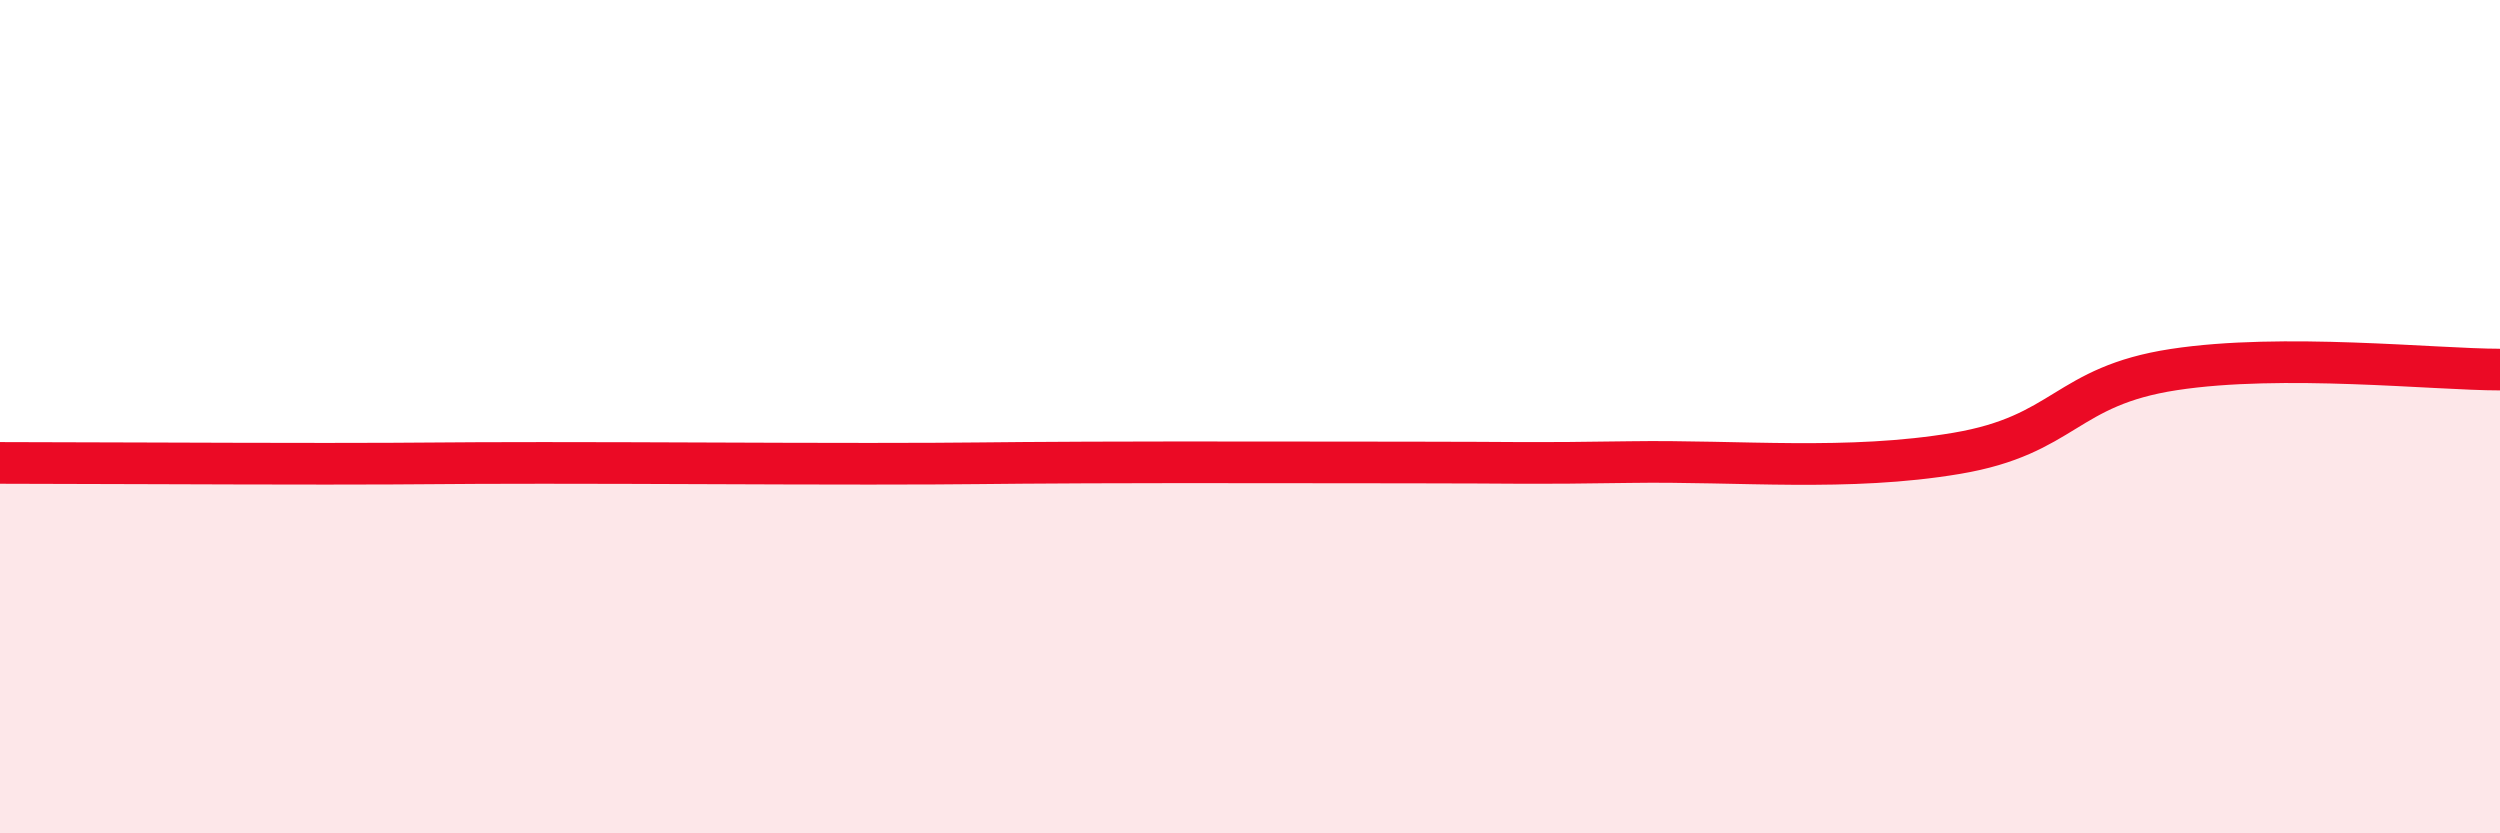 
    <svg width="60" height="20" viewBox="0 0 60 20" xmlns="http://www.w3.org/2000/svg">
      <path
        d="M 0,11.11 C 1.57,11.11 5.22,11.13 7.83,11.13 C 10.44,11.13 10.43,11.11 13.04,11.11 C 15.65,11.11 18.26,11.13 20.87,11.13 C 23.48,11.13 23.48,11.11 26.09,11.1 C 28.7,11.09 31.3,11.1 33.91,11.1 C 36.52,11.1 36.52,11.13 39.13,11.09 C 41.74,11.05 44.35,11.32 46.96,10.88 C 49.57,10.44 49.56,9.27 52.17,8.87 C 54.78,8.47 58.43,8.87 60,8.87L60 20L0 20Z"
        fill="#EB0A25"
        opacity="0.1"
        stroke-linecap="round"
        stroke-linejoin="round"
      />
      <path
        d="M 0,11.11 C 1.57,11.11 5.22,11.13 7.83,11.13 C 10.44,11.13 10.43,11.11 13.04,11.11 C 15.65,11.11 18.26,11.13 20.87,11.13 C 23.48,11.13 23.48,11.11 26.09,11.1 C 28.7,11.09 31.3,11.1 33.91,11.1 C 36.52,11.1 36.52,11.13 39.13,11.09 C 41.74,11.05 44.35,11.32 46.96,10.88 C 49.57,10.44 49.56,9.27 52.17,8.87 C 54.78,8.47 58.43,8.87 60,8.87"
        stroke="#EB0A25"
        stroke-width="1"
        fill="none"
        stroke-linecap="round"
        stroke-linejoin="round"
      />
    </svg>
  